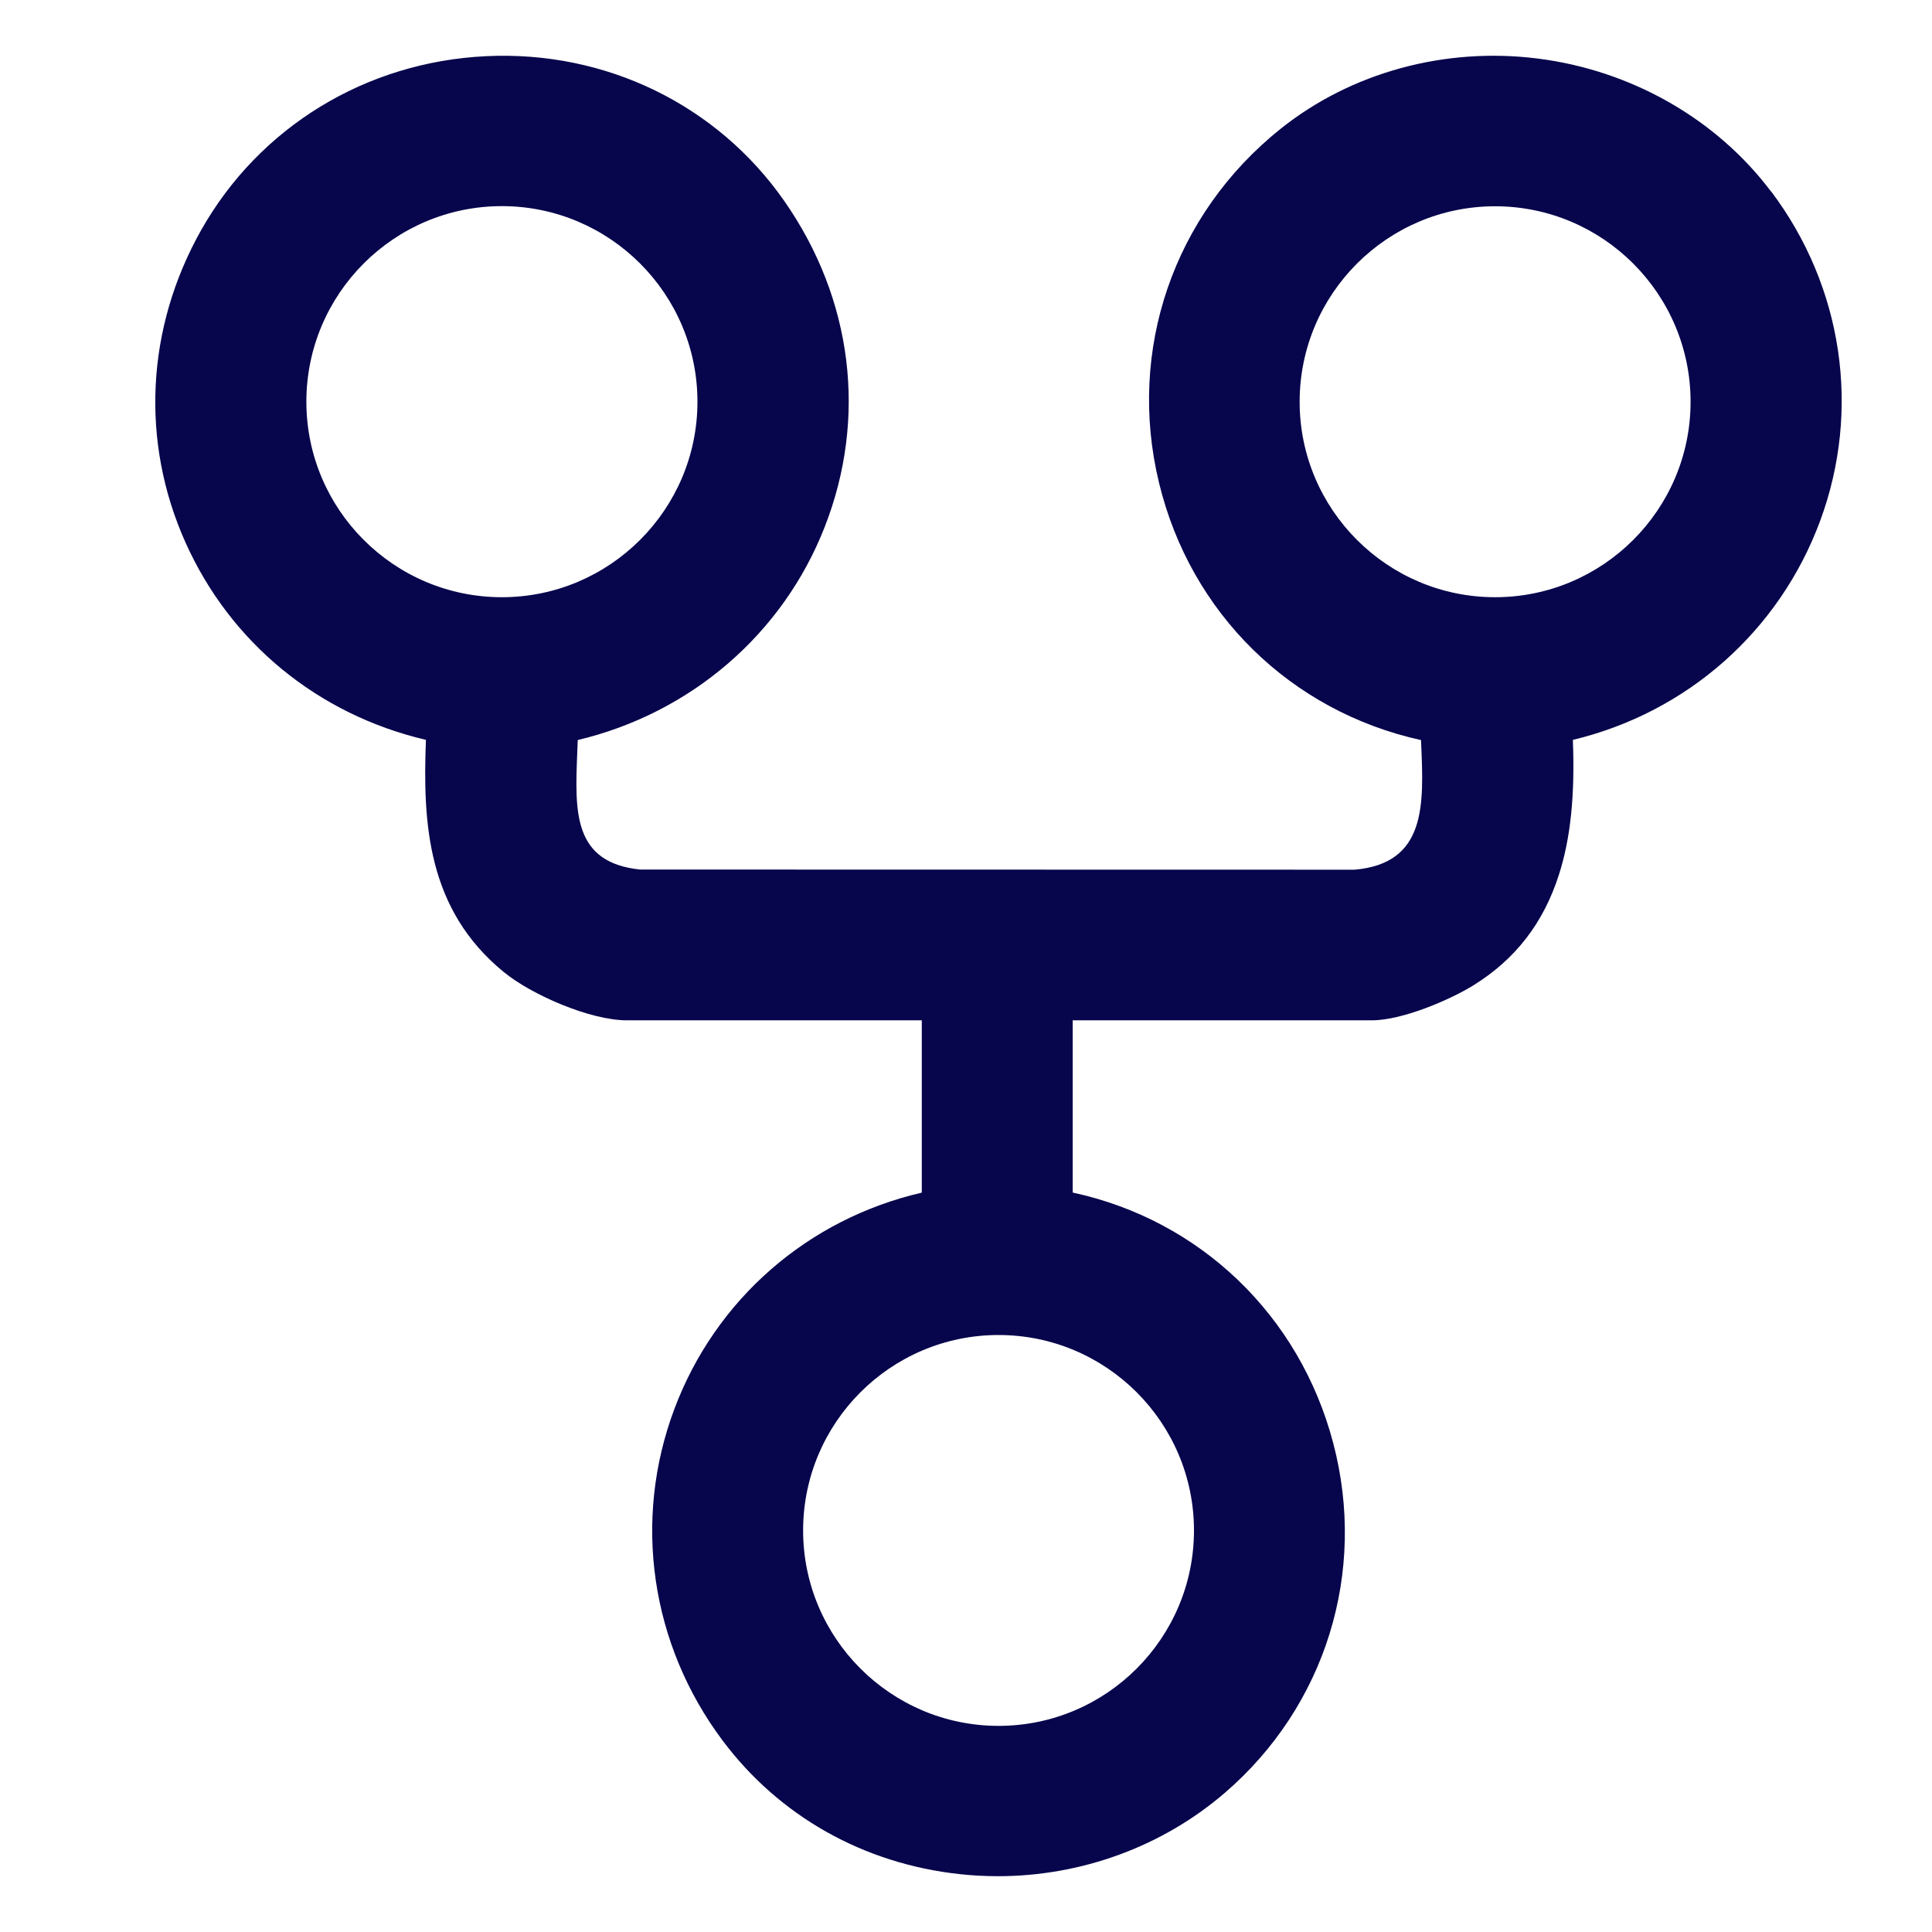 <svg width="26" height="26" viewBox="0 0 26 26" fill="none" xmlns="http://www.w3.org/2000/svg">
<g clip-path="url(#clip0_7837_3896)">
<path d="M23.835 2.579C23.099 1.6 21.954 0.947 20.695 0.788C19.444 0.63 18.183 0.975 17.233 1.734C15.793 2.886 15.166 4.711 15.597 6.495C16.021 8.252 17.369 9.573 19.124 9.96L19.125 9.999C19.162 10.832 19.197 11.619 18.23 11.704L8.614 11.702C7.71 11.608 7.737 10.926 7.768 10.138C7.771 10.078 7.773 10.018 7.775 9.959C9.298 9.597 10.537 8.53 11.099 7.09C11.673 5.623 11.475 4.025 10.556 2.707C9.651 1.409 8.15 0.679 6.543 0.756C4.925 0.833 3.491 1.708 2.707 3.097C1.965 4.413 1.888 5.945 2.497 7.302C3.102 8.651 4.278 9.615 5.732 9.957C5.688 11.081 5.75 12.239 6.778 13.08C7.153 13.388 7.942 13.731 8.437 13.731H12.405V16.05C10.87 16.405 9.629 17.487 9.076 18.96C8.512 20.46 8.755 22.129 9.725 23.424C10.488 24.442 11.62 25.08 12.913 25.221C13.085 25.24 13.257 25.249 13.429 25.249C14.548 25.249 15.637 24.854 16.48 24.13C17.84 22.961 18.4 21.155 17.941 19.417C17.489 17.701 16.15 16.418 14.436 16.049V13.731H18.461C18.877 13.731 19.522 13.45 19.827 13.261C20.395 12.909 20.773 12.42 20.981 11.766C21.137 11.277 21.196 10.701 21.167 9.957C22.706 9.588 23.946 8.492 24.495 7.009C25.047 5.516 24.801 3.859 23.836 2.577L23.835 2.579ZM22.751 5.407C22.751 6.857 21.571 8.037 20.12 8.037C18.67 8.037 17.49 6.857 17.49 5.407C17.49 3.956 18.67 2.776 20.12 2.776C21.571 2.776 22.751 3.956 22.751 5.407ZM16.068 20.596C16.068 22.046 14.889 23.226 13.438 23.226C11.988 23.226 10.808 22.046 10.808 20.596C10.808 19.145 11.988 17.966 13.438 17.966C14.889 17.966 16.068 19.145 16.068 20.596ZM9.386 5.406C9.386 6.857 8.205 8.037 6.754 8.037C5.303 8.037 4.123 6.857 4.123 5.406C4.123 3.955 5.303 2.774 6.754 2.774C8.205 2.774 9.386 3.955 9.386 5.406Z" fill="#07054C"/>
</g>
<defs>
<clipPath id="clip0_7837_3896">
<rect width="25" height="25" fill="white" transform="translate(0.938 0.5)"/>
</clipPath>
</defs>
</svg>
